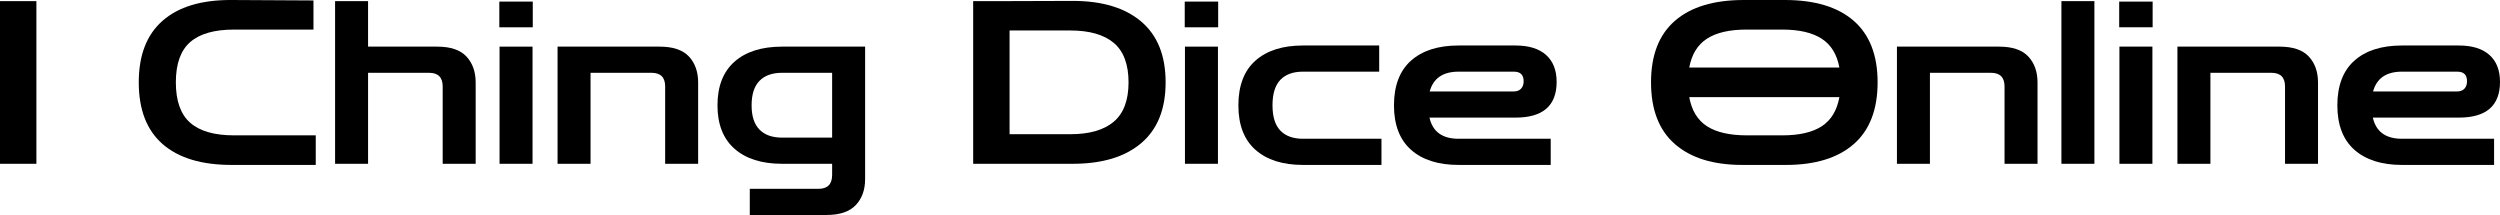 <?xml version="1.0" encoding="UTF-8"?><svg id="a" xmlns="http://www.w3.org/2000/svg" viewBox="0 0 659.39 56.7"><path d="M0,43.2V.3H9.6V43.2H0Z"/><path d="M61.08,43.5c-7.92,0-13.98-1.83-18.18-5.49-4.2-3.66-6.3-9.09-6.3-16.29s2.1-12.58,6.3-16.26C47.1,1.78,53.16-.04,61.08,0l21.6,.12V7.8h-20.94c-5.2,0-9.06,1.1-11.58,3.3-2.52,2.2-3.78,5.74-3.78,10.62s1.26,8.43,3.78,10.65c2.52,2.22,6.38,3.33,11.58,3.33h21.54v7.8h-22.2Z"/><path d="M88.38,43.2V.3h8.7V12.3h18.24c3.52,0,6.09,.87,7.71,2.61,1.62,1.74,2.43,4.03,2.43,6.87v21.42h-8.7V22.8c0-2.4-1.2-3.6-3.6-3.6h-16.08v24h-8.7Z"/><path d="M131.7,7.2V.42h8.82V7.2h-8.82Zm.06,36V12.3h8.7v30.9h-8.7Z"/><path d="M147.06,43.2V12.3h26.94c3.52,0,6.09,.87,7.71,2.61,1.62,1.74,2.43,4.03,2.43,6.87v21.42h-8.7V22.8c0-2.4-1.2-3.6-3.6-3.6h-16.08v24h-8.7Z"/><path d="M197.76,56.7v-6.9h18.12c2.4,0,3.6-1.22,3.6-3.66v-2.94h-13.2c-5.36,0-9.54-1.32-12.54-3.96s-4.5-6.46-4.5-11.46,1.5-8.88,4.5-11.52,7.18-3.96,12.54-3.96h21.9V47.22c0,2.84-.82,5.13-2.46,6.87-1.64,1.74-4.2,2.61-7.68,2.61h-20.28Zm8.52-20.4h13.2V19.2h-13.2c-2.6,0-4.59,.71-5.97,2.13-1.38,1.42-2.07,3.57-2.07,6.45s.69,4.97,2.07,6.39c1.38,1.42,3.37,2.13,5.97,2.13Z"/><path d="M256.68,43.2V.3h7.08l19.2-.06c7.76,0,13.78,1.82,18.06,5.46,4.28,3.64,6.42,8.98,6.42,16.02s-2.14,12.38-6.42,16.02c-4.28,3.64-10.3,5.46-18.06,5.46h-26.28Zm25.62-35.16h-16.02v27.36h16.02c5.04,0,8.86-1.1,11.46-3.3,2.6-2.2,3.9-5.66,3.9-10.38s-1.3-8.23-3.9-10.41c-2.6-2.18-6.42-3.27-11.46-3.27Z"/><path d="M312.48,7.2V.42h8.82V7.2h-8.82Zm.06,36V12.3h8.7v30.9h-8.7Z"/><path d="M343.67,43.5c-5.36,0-9.54-1.33-12.54-3.99-3-2.66-4.5-6.57-4.5-11.73s1.5-9.13,4.5-11.79c3-2.66,7.18-3.99,12.54-3.99h20.1v6.9h-20.1c-2.6,0-4.59,.72-5.97,2.16s-2.07,3.68-2.07,6.72,.69,5.22,2.07,6.66c1.38,1.44,3.37,2.16,5.97,2.16h20.7v6.9h-20.7Z"/><path d="M384.71,43.5c-5.36,0-9.54-1.33-12.54-3.99-3-2.66-4.5-6.57-4.5-11.73s1.5-9.13,4.5-11.79c3-2.66,7.18-3.99,12.54-3.99h15c3.52,0,6.21,.83,8.07,2.49,1.86,1.66,2.79,4.03,2.79,7.11,0,6.28-3.62,9.42-10.86,9.42h-22.68c.84,3.72,3.4,5.58,7.68,5.58h24.3v6.9h-24.3Zm0-24.6c-4.12,0-6.66,1.74-7.62,5.22h22.2c.8,0,1.43-.24,1.89-.72,.46-.48,.69-1.14,.69-1.98,0-1.68-.86-2.52-2.58-2.52h-14.58Z"/><path d="M459.53,43.5c-7.64,0-13.56-1.83-17.76-5.49-4.2-3.66-6.3-9.09-6.3-16.29s2.1-12.57,6.3-16.23C445.97,1.83,452.03,0,459.95,0h10.8c7.92,0,13.98,1.83,18.18,5.49s6.3,9.07,6.3,16.23-2.1,12.63-6.3,16.29-10.16,5.49-17.88,5.49h-11.52Zm1.08-35.7c-4.44,0-7.9,.8-10.38,2.4-2.48,1.6-4.04,4.14-4.68,7.62h39.6c-.64-3.48-2.2-6.02-4.68-7.62-2.48-1.6-5.94-2.4-10.38-2.4h-9.48Zm.18,27.9h9.3c4.48,0,7.95-.8,10.41-2.4,2.46-1.6,4.01-4.16,4.65-7.68h-39.6c.64,3.52,2.2,6.08,4.68,7.68,2.48,1.6,6,2.4,10.56,2.4Z"/><path d="M500.33,43.2V12.3h26.94c3.52,0,6.09,.87,7.71,2.61,1.62,1.74,2.43,4.03,2.43,6.87v21.42h-8.7V22.8c0-2.4-1.2-3.6-3.6-3.6h-16.08v24h-8.7Z"/><path d="M543.71,43.2V.3h8.7V43.2h-8.7Z"/><path d="M558.95,7.2V.42h8.82V7.2h-8.82Zm.06,36V12.3h8.7v30.9h-8.7Z"/><path d="M574.31,43.2V12.3h26.94c3.52,0,6.09,.87,7.71,2.61,1.62,1.74,2.43,4.03,2.43,6.87v21.42h-8.7V22.8c0-2.4-1.2-3.6-3.6-3.6h-16.08v24h-8.7Z"/><path d="M633.53,43.5c-5.36,0-9.54-1.33-12.54-3.99-3-2.66-4.5-6.57-4.5-11.73s1.5-9.13,4.5-11.79c3-2.66,7.18-3.99,12.54-3.99h15c3.52,0,6.21,.83,8.07,2.49,1.86,1.66,2.79,4.03,2.79,7.11,0,6.28-3.62,9.42-10.86,9.42h-22.68c.84,3.72,3.4,5.58,7.68,5.58h24.3v6.9h-24.3Zm0-24.6c-4.12,0-6.66,1.74-7.62,5.22h22.2c.8,0,1.43-.24,1.89-.72,.46-.48,.69-1.14,.69-1.98,0-1.68-.86-2.52-2.58-2.52h-14.58Z"/></svg>